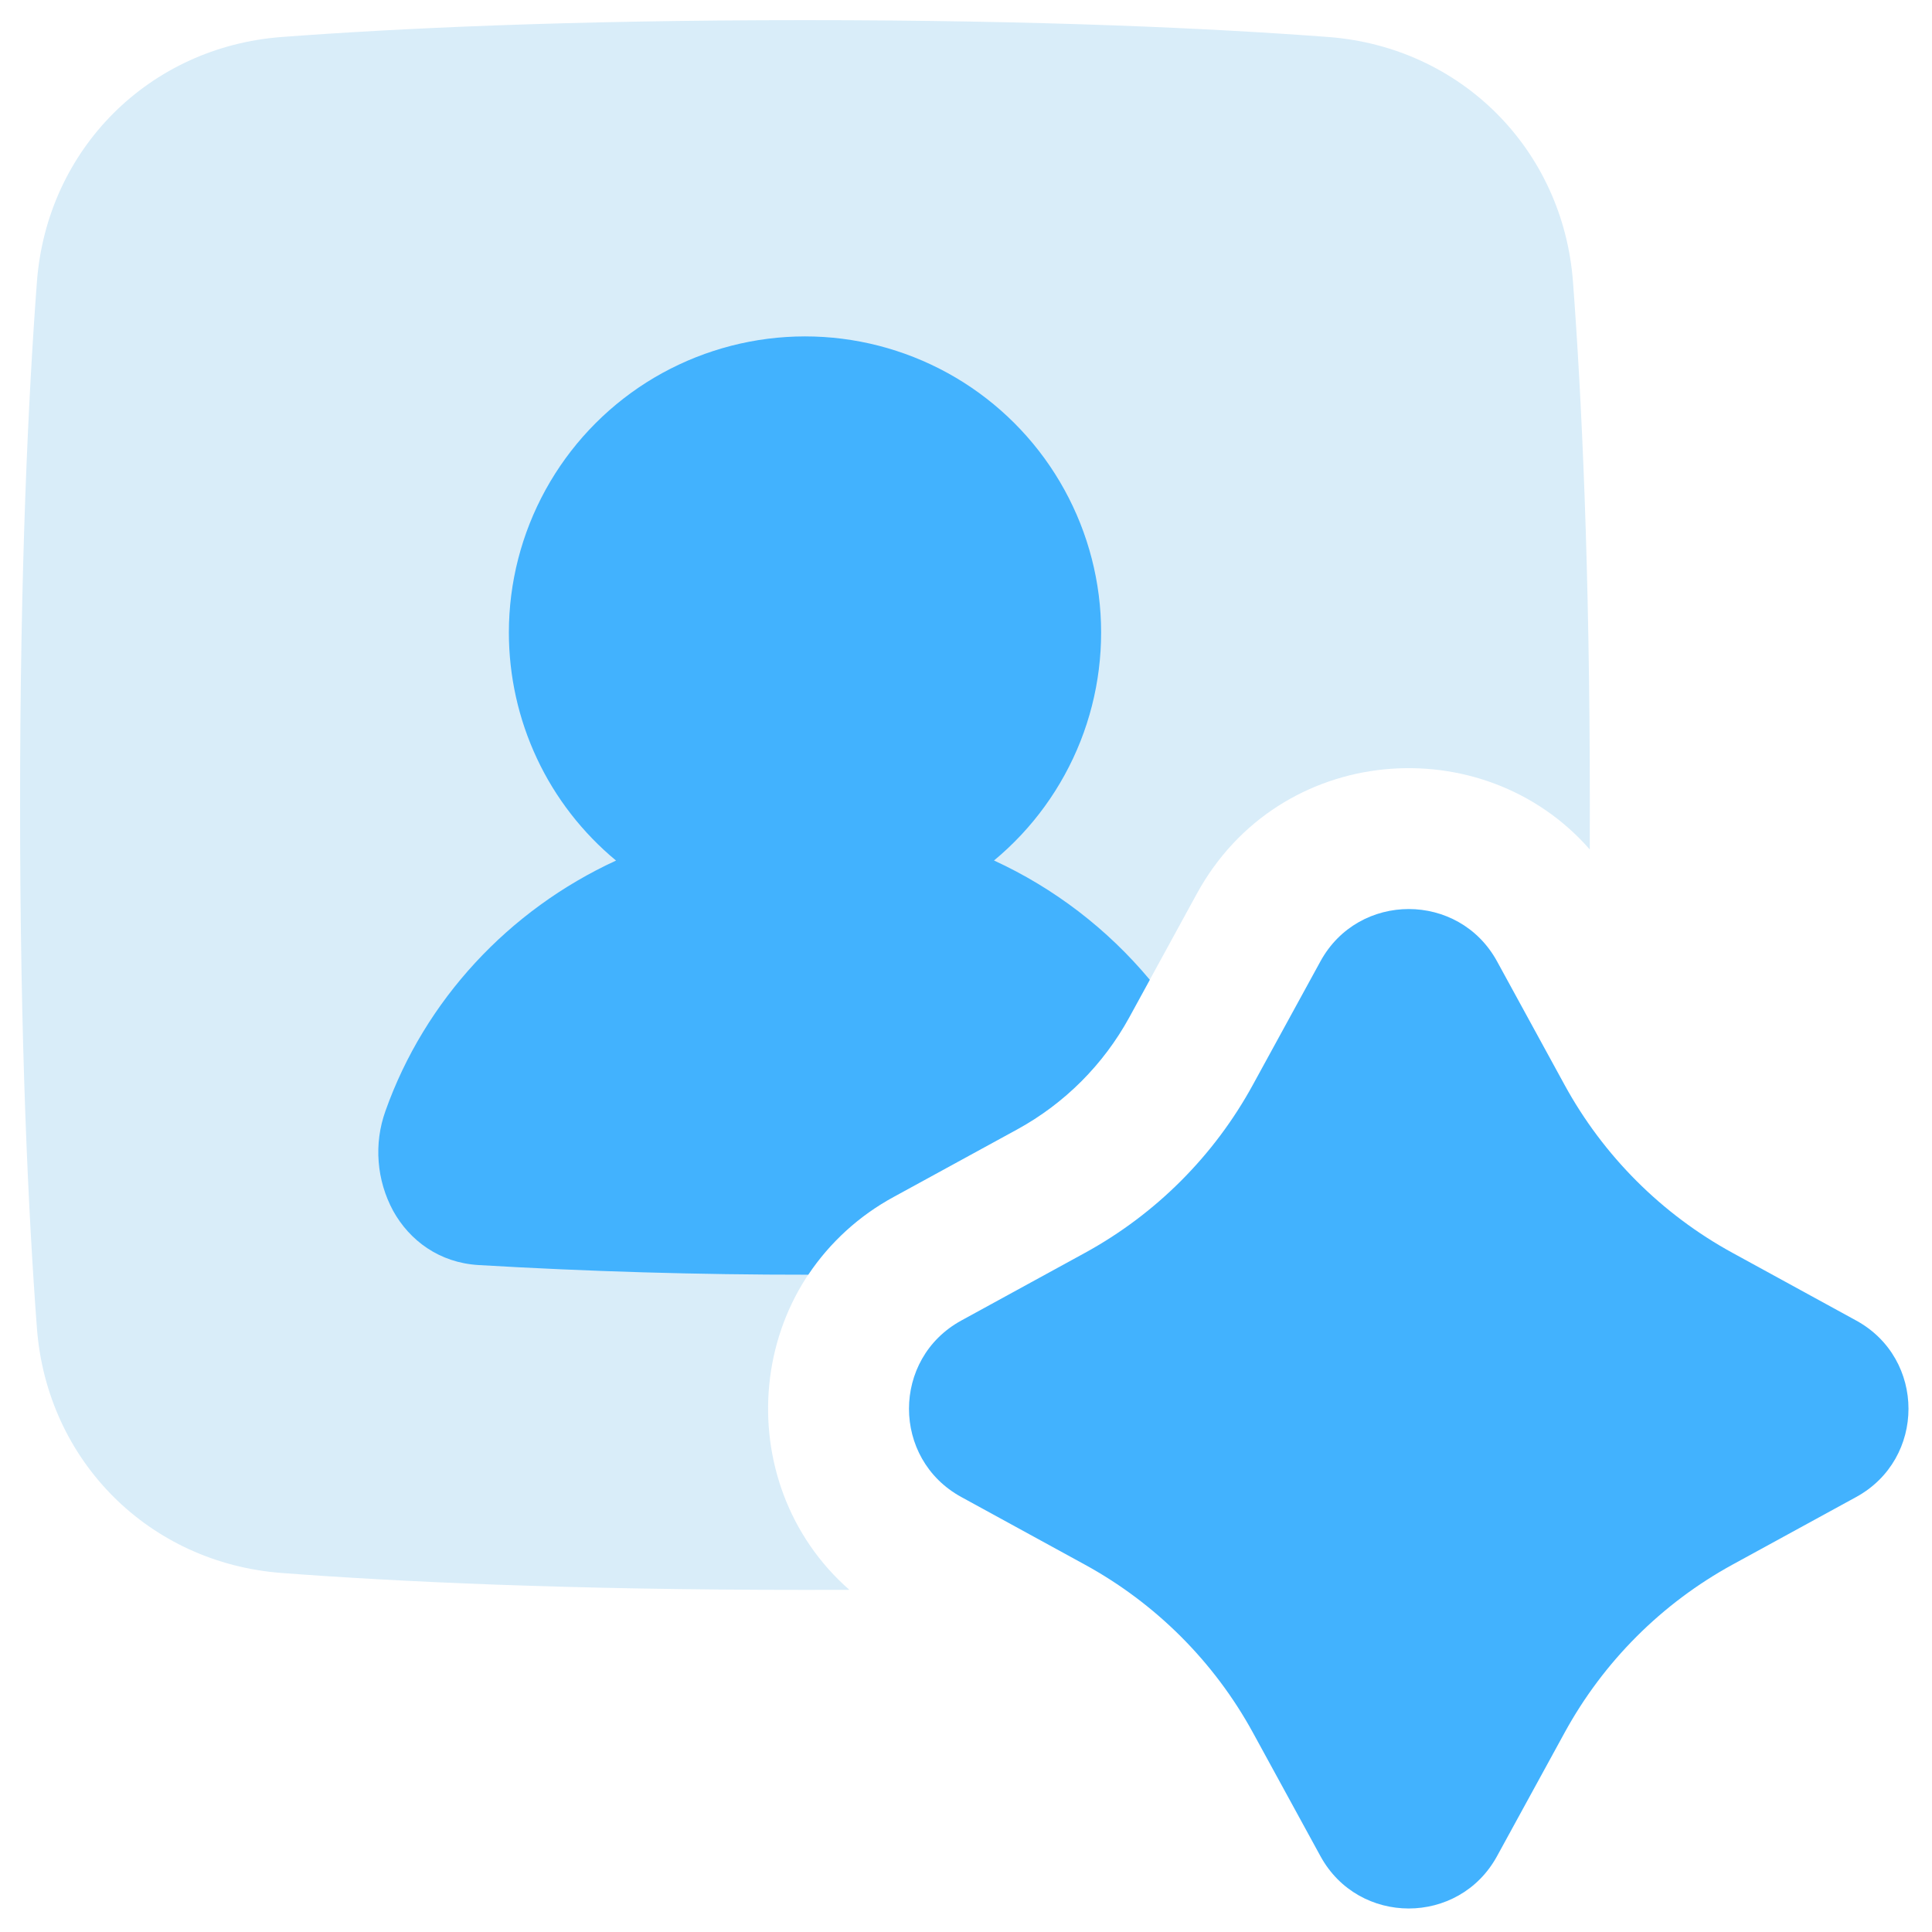 <svg width="28" height="28" viewBox="0 0 28 28" fill="none" xmlns="http://www.w3.org/2000/svg">
<g clip-path="url(#clip0_47_2811)">
<path fill-rule="evenodd" clip-rule="evenodd" d="M4.084 22.797C5.735 22.922 8.223 23.042 11.666 23.042C11.885 23.042 12.099 23.042 12.31 23.041C10.548 21.499 10.762 18.544 12.952 17.346L14.742 16.367C15.428 15.992 15.991 15.429 16.366 14.744L17.345 12.953C18.543 10.763 21.499 10.549 23.04 12.311L23.041 11.667C23.041 8.223 22.921 5.735 22.797 4.085C22.652 2.162 21.171 0.68 19.248 0.536C17.597 0.412 15.109 0.292 11.666 0.292C8.223 0.292 5.735 0.412 4.084 0.536C2.161 0.68 0.68 2.162 0.535 4.085C0.411 5.735 0.291 8.223 0.291 11.667C0.291 15.11 0.411 17.598 0.535 19.248C0.68 21.172 2.161 22.653 4.084 22.797Z" fill="#D9EDF9"/>
<path fill-rule="evenodd" clip-rule="evenodd" d="M7.375 9.167C7.375 8.444 7.558 7.733 7.906 7.1C8.254 6.467 8.756 5.932 9.366 5.544C9.977 5.157 10.675 4.93 11.396 4.884C12.117 4.838 12.838 4.976 13.492 5.283C14.146 5.59 14.712 6.058 15.137 6.642C15.562 7.227 15.833 7.909 15.924 8.626C16.015 9.343 15.924 10.071 15.659 10.743C15.393 11.416 14.962 12.01 14.406 12.471C15.278 12.872 16.049 13.463 16.664 14.2L16.367 14.743C15.992 15.428 15.429 15.992 14.744 16.367L12.953 17.346C12.455 17.616 12.029 18.003 11.714 18.474C10.12 18.475 8.526 18.428 6.934 18.334C6.366 18.3 5.936 17.978 5.698 17.549C5.579 17.329 5.507 17.086 5.488 16.837C5.468 16.588 5.502 16.337 5.586 16.102C6.156 14.496 7.372 13.188 8.928 12.472C8.442 12.069 8.05 11.565 7.782 10.993C7.514 10.422 7.375 9.798 7.375 9.167Z" fill="#42B2FE"/>
<path fill-rule="evenodd" clip-rule="evenodd" d="M21.696 13.932C21.143 12.922 19.69 12.922 19.137 13.932L18.157 15.723C17.595 16.751 16.75 17.596 15.723 18.158L13.932 19.138C12.921 19.691 12.921 21.143 13.932 21.696L15.723 22.676C16.75 23.238 17.596 24.083 18.158 25.11L19.137 26.901C19.69 27.912 21.143 27.912 21.696 26.901L22.676 25.11C23.238 24.083 24.082 23.238 25.11 22.675L26.901 21.696C27.912 21.143 27.912 19.691 26.901 19.138L25.11 18.158C24.082 17.596 23.237 16.751 22.675 15.723L21.696 13.932Z" fill="#42B2FE"/>
</g>
<defs>
<clipPath id="clip0_47_2811">
<rect width="28" height="28" fill="white"/>
</clipPath>
</defs>
</svg>
